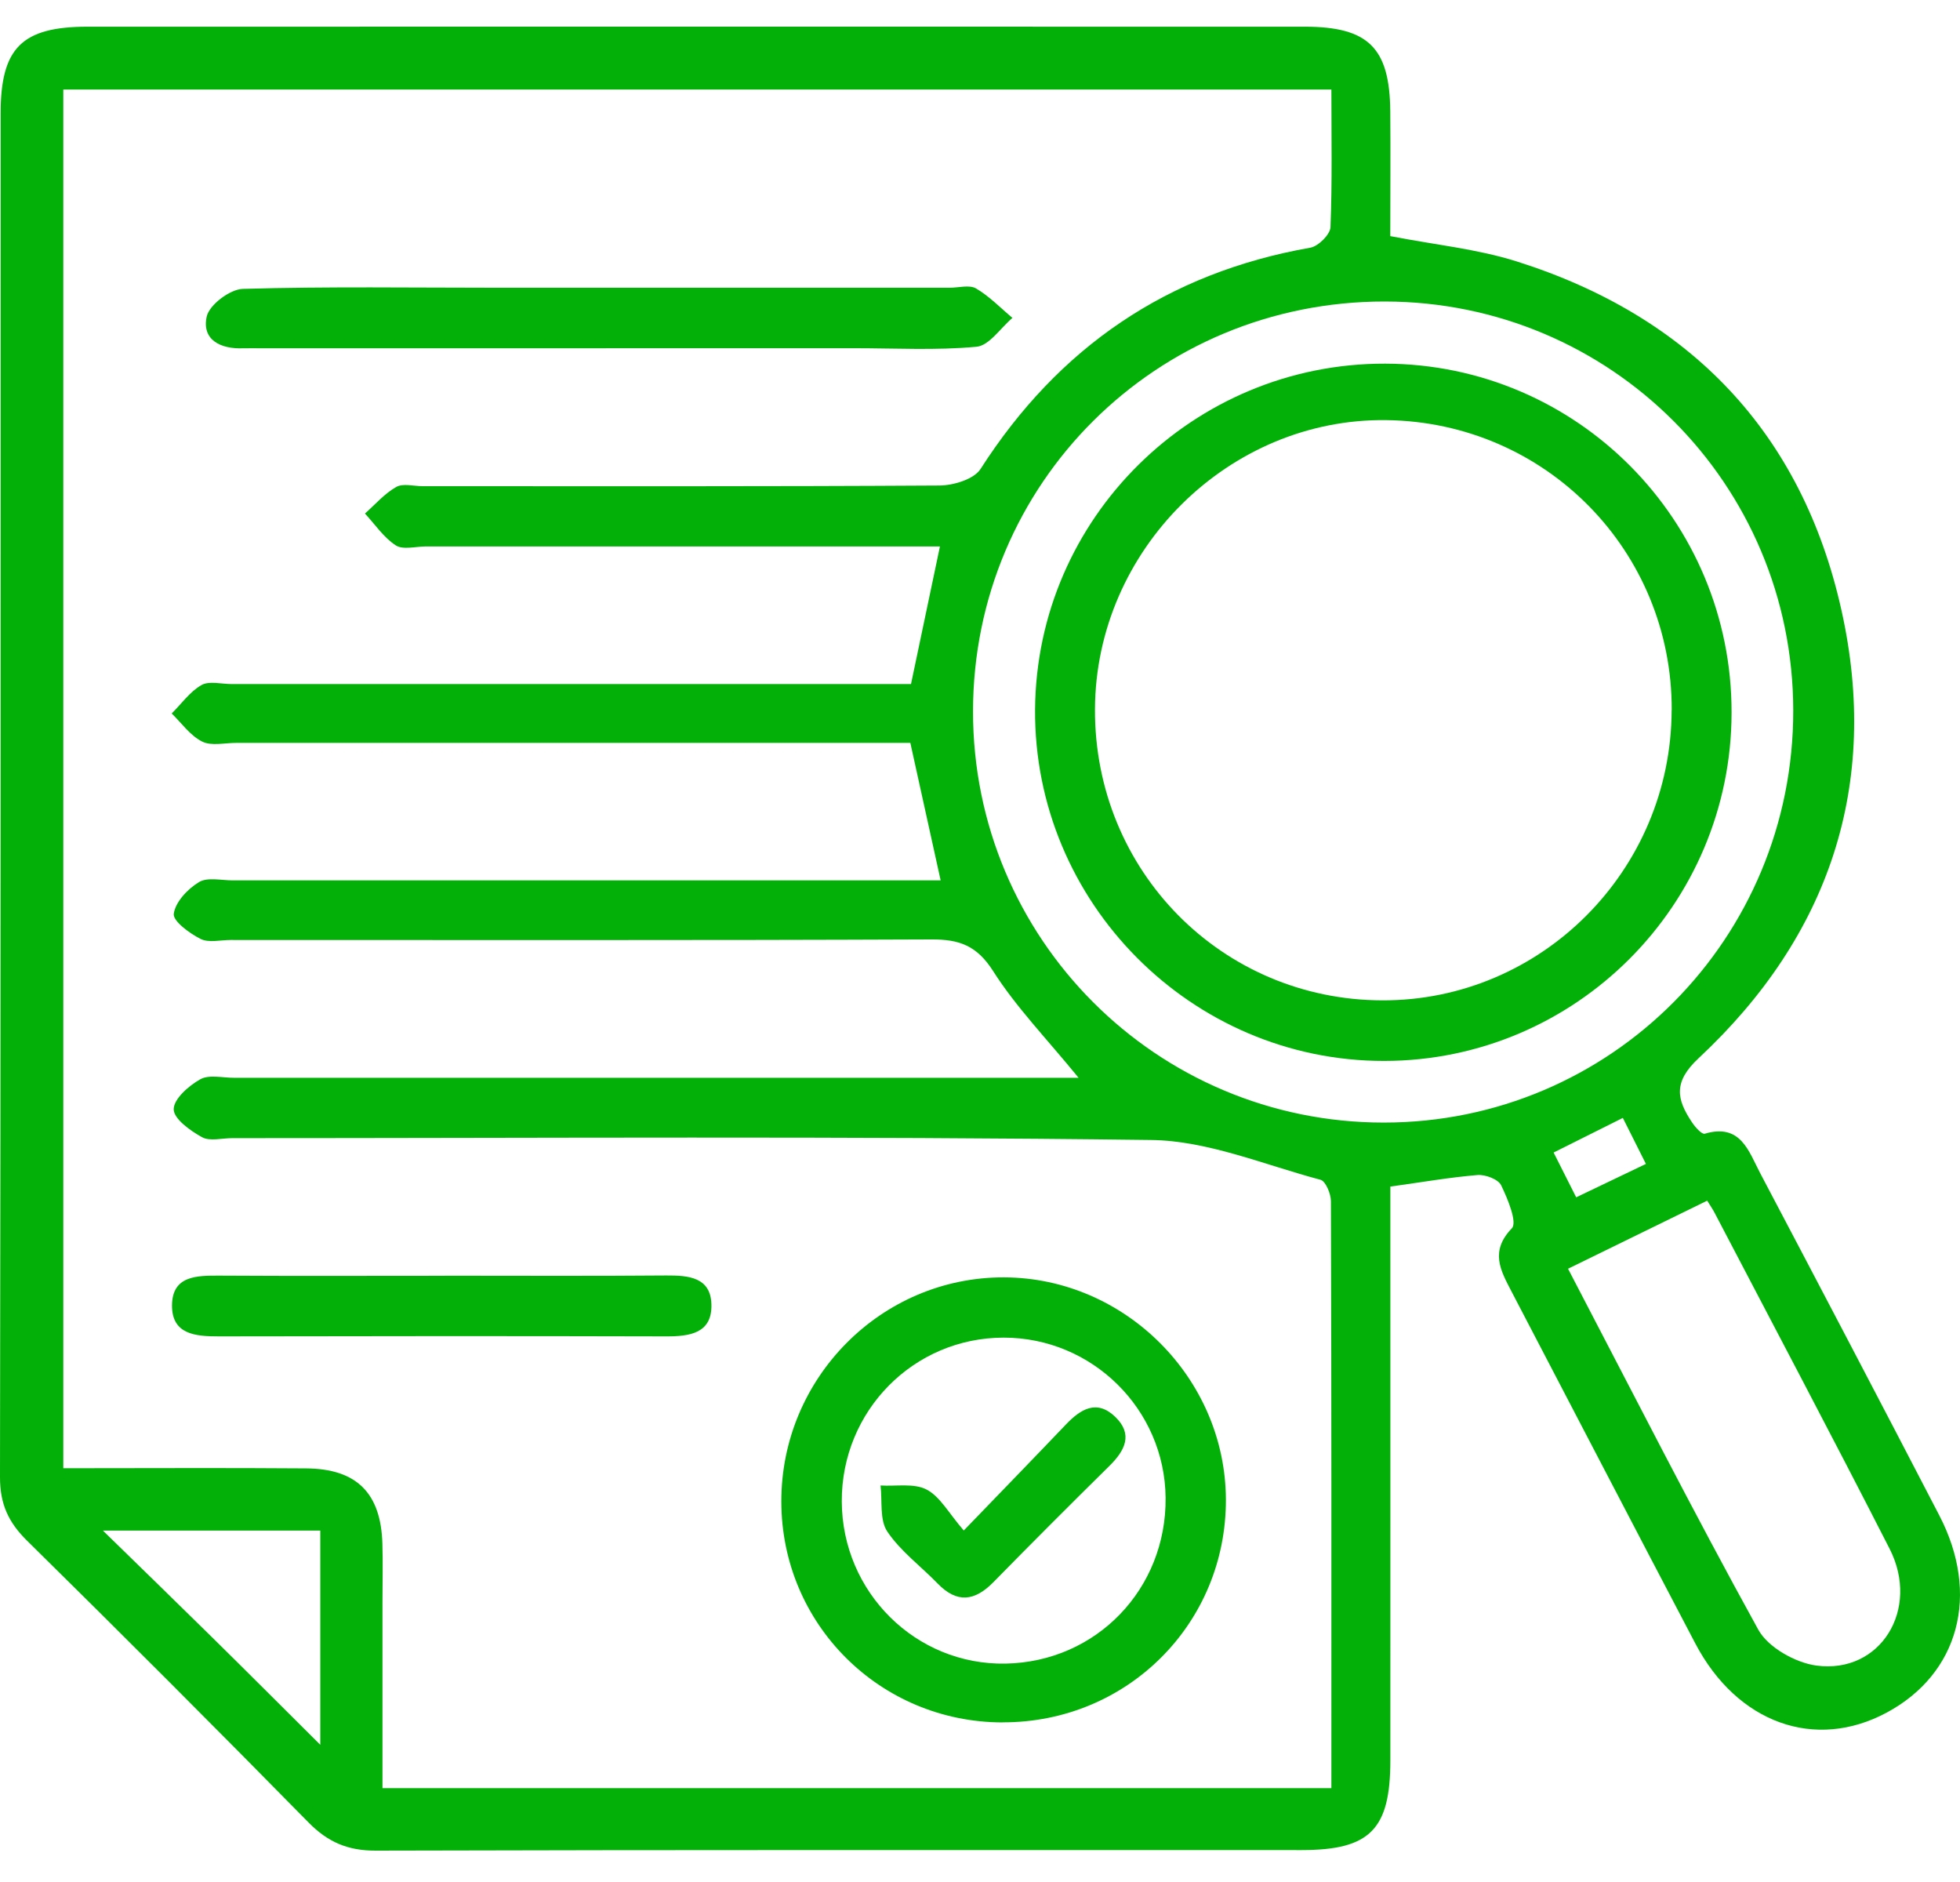<svg width="50" height="48" viewBox="0 0 50 48" fill="none" xmlns="http://www.w3.org/2000/svg">
<path d="M35.468 30.27C35.468 30.651 35.468 31.033 35.468 31.418C35.468 35.912 35.47 40.408 35.468 44.901C35.468 46.663 34.946 47.184 33.21 47.186C25.334 47.186 17.459 47.178 9.583 47.2C8.872 47.202 8.363 46.983 7.87 46.481C5.498 44.068 3.103 41.671 0.691 39.296C0.215 38.828 0 38.361 0 37.681C0.02 26.087 0.014 14.494 0.016 2.899C0.016 1.222 0.555 0.681 2.236 0.681C12.585 0.681 22.934 0.679 33.282 0.681C34.909 0.681 35.452 1.22 35.466 2.839C35.475 3.909 35.466 4.979 35.466 6.022C36.6 6.243 37.676 6.348 38.686 6.666C43.111 8.063 45.969 11.039 46.976 15.564C47.968 20.015 46.666 23.88 43.334 26.987C42.68 27.596 42.77 28.036 43.162 28.623C43.244 28.747 43.414 28.938 43.49 28.915C44.406 28.643 44.609 29.364 44.902 29.92C46.434 32.826 47.959 35.734 49.472 38.65C50.521 40.669 49.972 42.689 48.131 43.679C46.303 44.661 44.315 43.95 43.246 41.913C41.674 38.919 40.114 35.918 38.549 32.92C38.274 32.391 38.008 31.91 38.567 31.328C38.712 31.178 38.462 30.576 38.294 30.229C38.219 30.076 37.891 29.953 37.692 29.969C36.983 30.028 36.278 30.151 35.464 30.264L35.468 30.27ZM33.964 45.604C33.964 40.535 33.968 35.584 33.952 30.635C33.952 30.448 33.817 30.125 33.687 30.09C32.251 29.709 30.81 29.092 29.363 29.075C21.551 28.975 13.737 29.028 5.923 29.028C5.664 29.028 5.353 29.114 5.154 29.004C4.855 28.84 4.431 28.536 4.431 28.291C4.431 28.028 4.816 27.69 5.111 27.526C5.335 27.401 5.683 27.491 5.976 27.489C12.813 27.489 19.649 27.489 26.486 27.489C26.812 27.489 27.138 27.489 27.515 27.489C26.703 26.493 25.922 25.69 25.334 24.766C24.92 24.116 24.471 23.956 23.758 23.96C17.801 23.985 11.843 23.974 5.886 23.974C5.626 23.974 5.324 24.052 5.115 23.946C4.834 23.805 4.408 23.491 4.433 23.306C4.474 23.005 4.787 22.673 5.074 22.499C5.291 22.366 5.644 22.454 5.937 22.454C11.569 22.454 17.202 22.454 22.832 22.454H23.996C23.724 21.222 23.48 20.12 23.223 18.947C22.811 18.947 22.426 18.947 22.039 18.947C16.7 18.947 11.36 18.947 6.023 18.947C5.73 18.947 5.39 19.032 5.156 18.913C4.853 18.761 4.634 18.445 4.38 18.197C4.63 17.949 4.845 17.64 5.14 17.472C5.337 17.361 5.65 17.447 5.91 17.447C11.313 17.447 16.717 17.447 22.121 17.447C22.498 17.447 22.877 17.447 23.24 17.447C23.5 16.218 23.73 15.117 23.978 13.937H22.877C18.873 13.937 14.868 13.937 10.864 13.937C10.605 13.937 10.282 14.029 10.097 13.91C9.788 13.711 9.568 13.375 9.31 13.098C9.573 12.865 9.81 12.588 10.108 12.42C10.282 12.322 10.554 12.4 10.782 12.4C15.176 12.4 19.573 12.41 23.967 12.383C24.324 12.381 24.846 12.223 25.014 11.961C27.008 8.852 29.785 6.959 33.427 6.317C33.63 6.282 33.933 5.981 33.941 5.795C33.987 4.635 33.964 3.473 33.964 2.284H1.615V37.447C3.72 37.447 5.765 37.435 7.81 37.451C9.103 37.461 9.718 38.084 9.755 39.373C9.769 39.861 9.757 40.349 9.757 40.839C9.757 42.421 9.757 44.005 9.757 45.606H33.964V45.604ZM35.327 7.69C29.499 7.684 24.828 12.33 24.822 18.138C24.816 23.938 29.503 28.633 35.3 28.631C41.092 28.631 45.754 23.938 45.746 18.117C45.738 12.344 41.092 7.696 35.327 7.69ZM40.002 32.361C41.637 35.492 43.194 38.556 44.854 41.564C45.104 42.017 45.799 42.407 46.336 42.48C47.968 42.7 48.992 41.046 48.205 39.503C46.744 36.64 45.238 33.799 43.748 30.948C43.69 30.834 43.615 30.729 43.551 30.623C42.321 31.225 41.19 31.777 40.001 32.359L40.002 32.361ZM2.625 39.037C3.677 40.064 4.556 40.917 5.431 41.779C6.314 42.648 7.189 43.525 8.171 44.501V39.037H2.625ZM41.987 29.684C41.768 29.247 41.586 28.887 41.399 28.512C40.758 28.832 40.219 29.102 39.633 29.395C39.838 29.801 40.008 30.135 40.209 30.537C40.84 30.235 41.383 29.975 41.987 29.686V29.684Z" fill="#03B008"/>
<path d="M25.576 43.93C22.445 43.924 19.936 41.422 19.932 38.299C19.926 35.143 22.486 32.567 25.617 32.579C28.7 32.591 31.261 35.155 31.273 38.243C31.284 41.41 28.755 43.934 25.578 43.928L25.576 43.93ZM21.474 38.295C21.484 40.612 23.365 42.473 25.652 42.43C27.968 42.387 29.759 40.528 29.735 38.198C29.712 35.942 27.865 34.116 25.605 34.116C23.308 34.116 21.465 35.983 21.474 38.295Z" fill="#03B008"/>
<path d="M15.458 8.883C12.534 8.883 9.609 8.883 6.685 8.883C6.523 8.883 6.361 8.879 6.197 8.883C5.625 8.905 5.144 8.668 5.273 8.075C5.338 7.776 5.865 7.378 6.193 7.368C8.368 7.305 10.546 7.339 12.724 7.339C16.557 7.339 20.393 7.339 24.227 7.339C24.453 7.339 24.728 7.258 24.898 7.356C25.238 7.555 25.521 7.852 25.828 8.108C25.523 8.366 25.236 8.815 24.91 8.844C23.879 8.94 22.834 8.881 21.793 8.881C19.682 8.881 17.569 8.881 15.458 8.881V8.883Z" fill="#03B008"/>
<path d="M11.35 32.537C13.235 32.537 15.117 32.547 17.002 32.531C17.566 32.528 18.127 32.576 18.148 33.262C18.172 34.01 17.592 34.086 16.986 34.084C13.186 34.074 9.385 34.076 5.585 34.084C4.991 34.084 4.384 34.039 4.388 33.293C4.394 32.533 5.019 32.533 5.601 32.535C7.516 32.547 9.434 32.539 11.35 32.539V32.537Z" fill="#03B008"/>
<path d="M35.338 9.275C40.23 9.289 44.181 13.269 44.173 18.177C44.166 23.079 40.195 27.055 35.309 27.059C30.393 27.063 26.372 23.015 26.405 18.097C26.439 13.213 30.44 9.262 35.34 9.275H35.338ZM42.646 18.111C42.658 14.05 39.432 10.769 35.37 10.715C31.348 10.66 27.95 14.027 27.933 18.087C27.915 22.208 31.169 25.505 35.264 25.514C39.32 25.524 42.633 22.2 42.644 18.113L42.646 18.111Z" fill="#03B008"/>
<path d="M24.586 39.035C25.57 38.016 26.384 37.178 27.191 36.332C27.564 35.941 27.976 35.684 28.447 36.133C28.913 36.58 28.699 36.996 28.302 37.387C27.306 38.369 26.318 39.357 25.34 40.355C24.863 40.84 24.412 40.896 23.92 40.388C23.49 39.945 22.973 39.564 22.635 39.062C22.436 38.765 22.51 38.285 22.463 37.887C22.861 37.912 23.316 37.822 23.64 37.992C23.984 38.172 24.203 38.594 24.586 39.035Z" fill="#03B008"/>
</svg>
